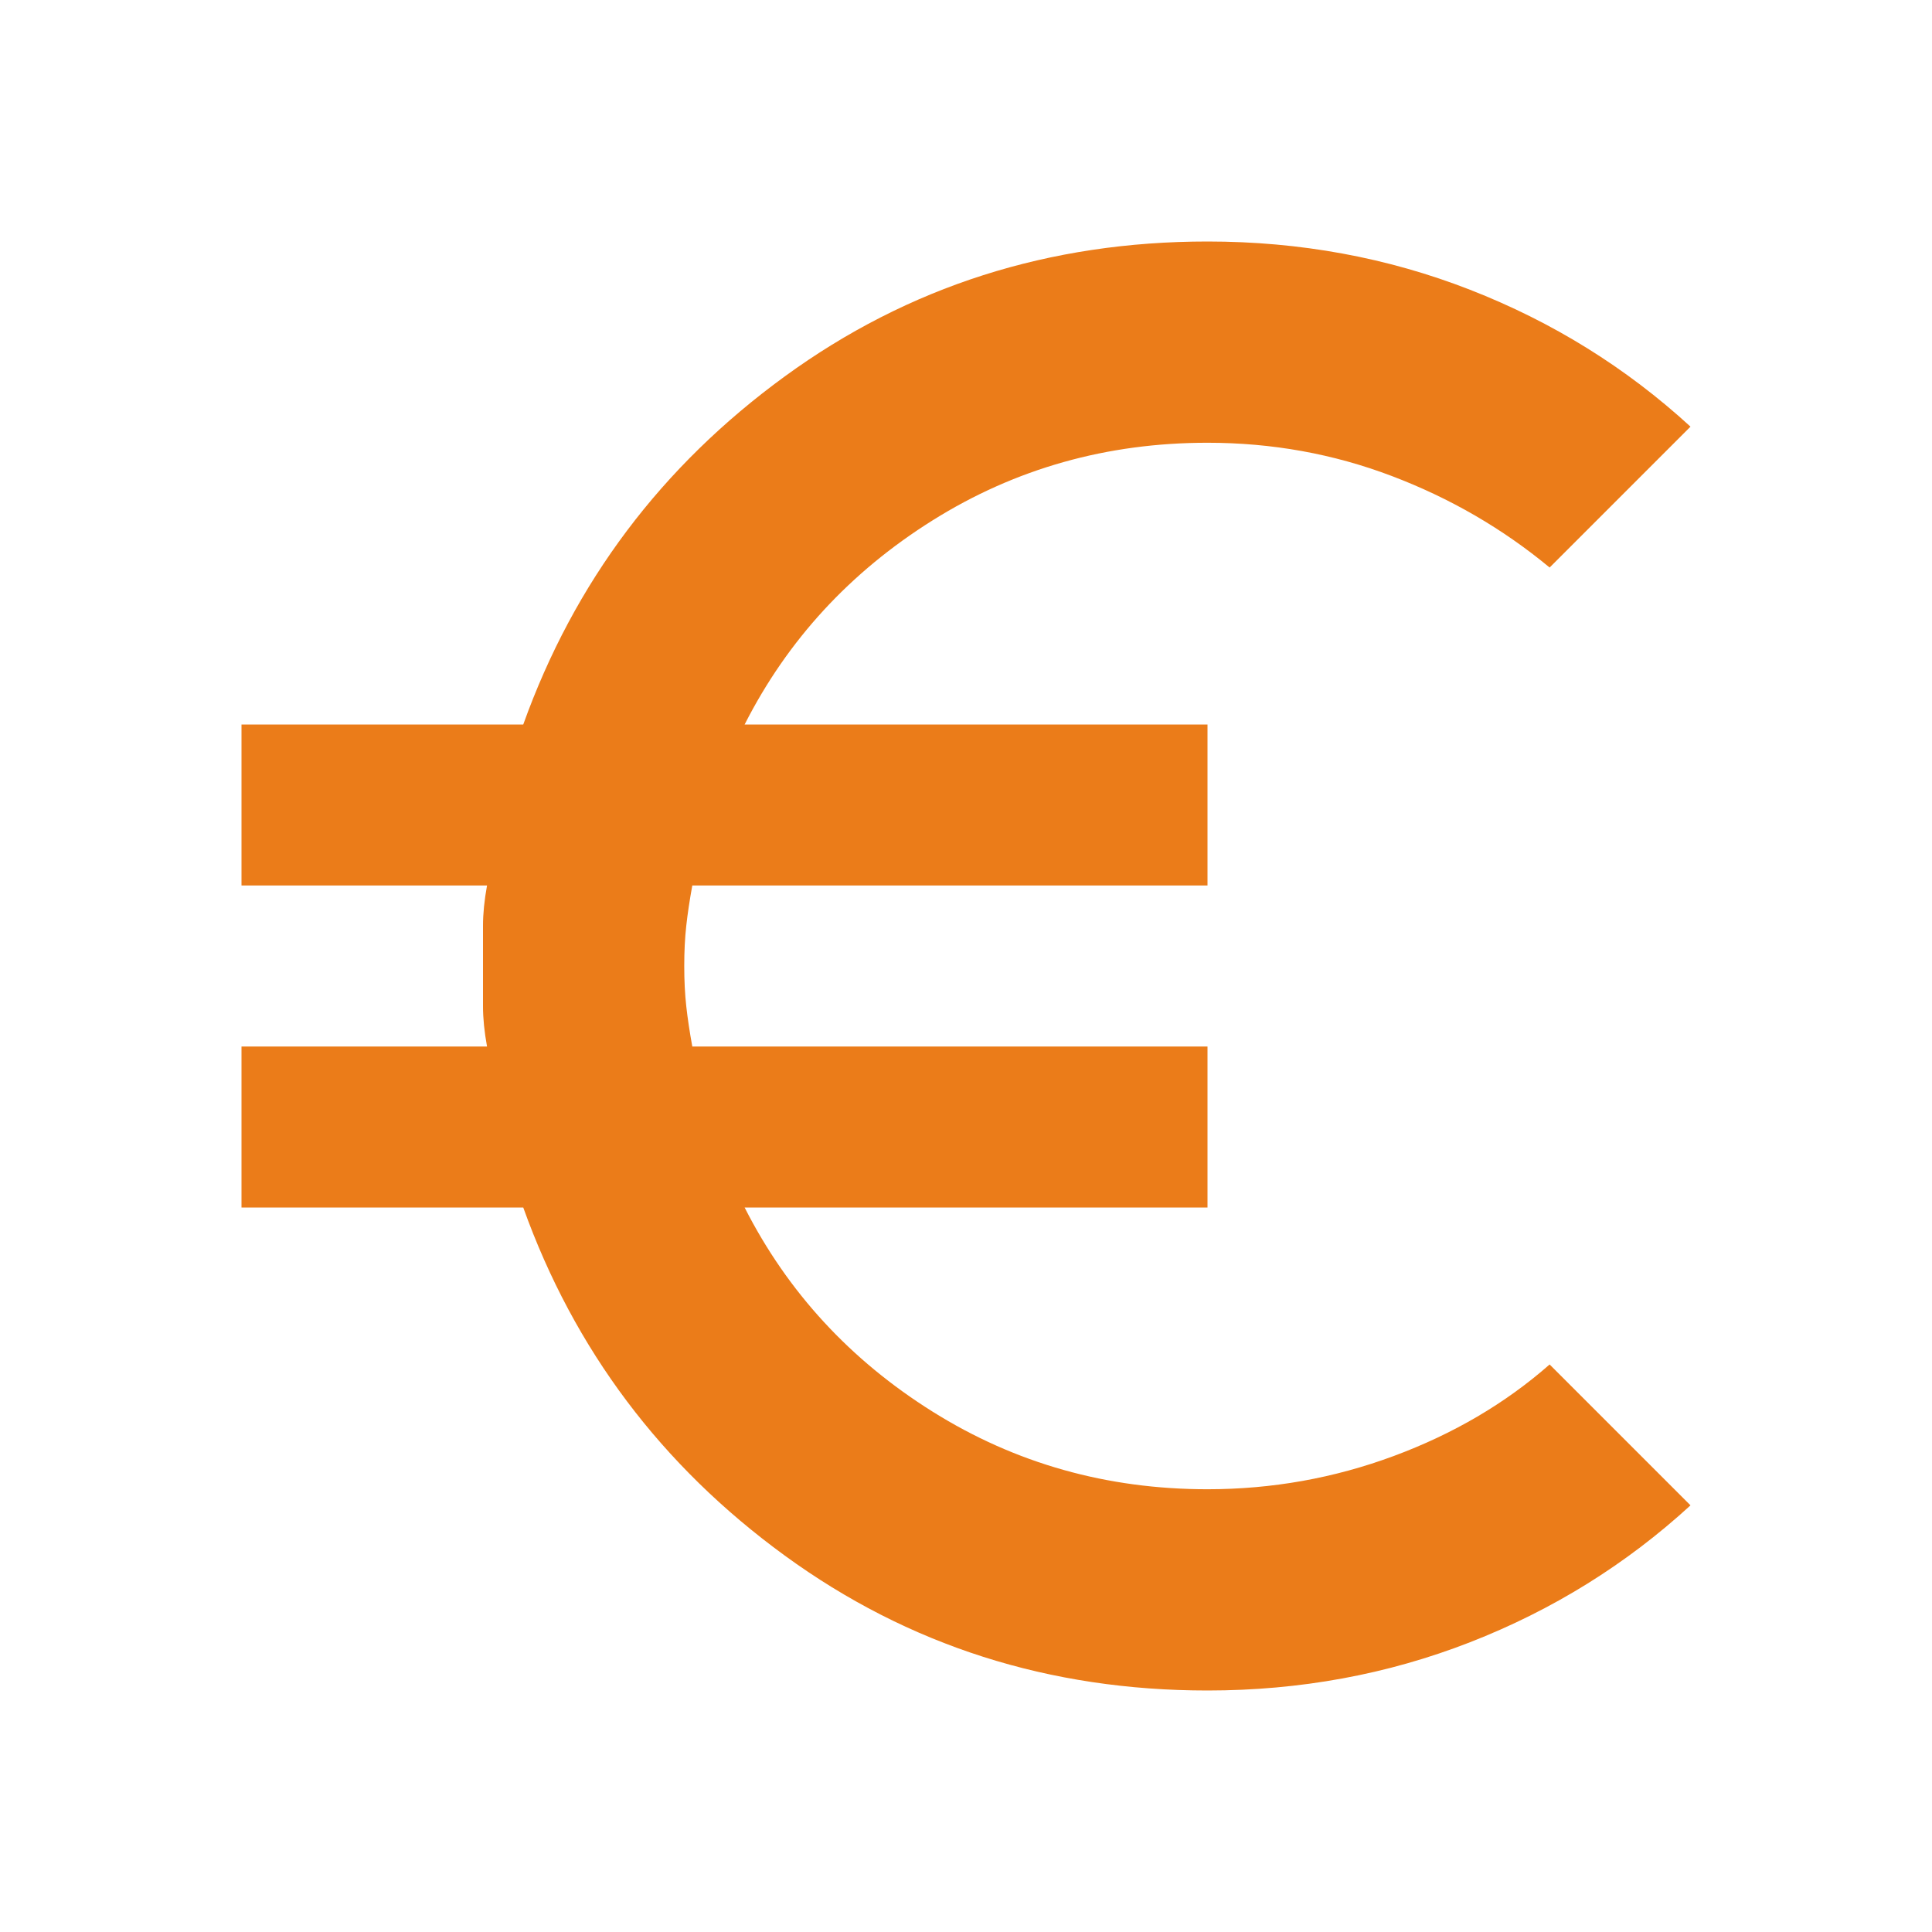 <svg width="132" height="132" viewBox="0 0 132 132" fill="none" xmlns="http://www.w3.org/2000/svg">
<path d="M82.5 115.5C71.683 115.5 62.058 112.429 53.625 106.287C45.192 100.146 39.233 92.217 35.75 82.5H16.5V71.5H33.275C33.092 70.492 33 69.575 33 68.75V63.25C33 62.425 33.092 61.508 33.275 60.5H16.5V49.5H35.75C39.233 39.783 45.192 31.854 53.625 25.712C62.058 19.571 71.683 16.5 82.5 16.5C88.825 16.5 94.806 17.6 100.444 19.8C106.081 22 111.1 25.117 115.5 29.15L105.875 38.775C102.667 36.117 99.069 34.031 95.081 32.519C91.094 31.006 86.9 30.25 82.5 30.25C75.625 30.25 69.369 32.015 63.731 35.544C58.094 39.073 53.808 43.725 50.875 49.5H82.5V60.5H47.3C47.117 61.508 46.979 62.425 46.888 63.25C46.796 64.075 46.75 64.992 46.75 66C46.75 67.008 46.796 67.925 46.888 68.75C46.979 69.575 47.117 70.492 47.3 71.5H82.5V82.5H50.875C53.808 88.275 58.094 92.927 63.731 96.456C69.369 99.985 75.625 101.75 82.5 101.75C86.9 101.75 91.14 100.994 95.219 99.481C99.298 97.969 102.85 95.883 105.875 93.225L115.5 102.85C111.1 106.883 106.081 110 100.444 112.2C94.806 114.4 88.825 115.5 82.5 115.5Z" fill="#EB7C19"/>
</svg>
